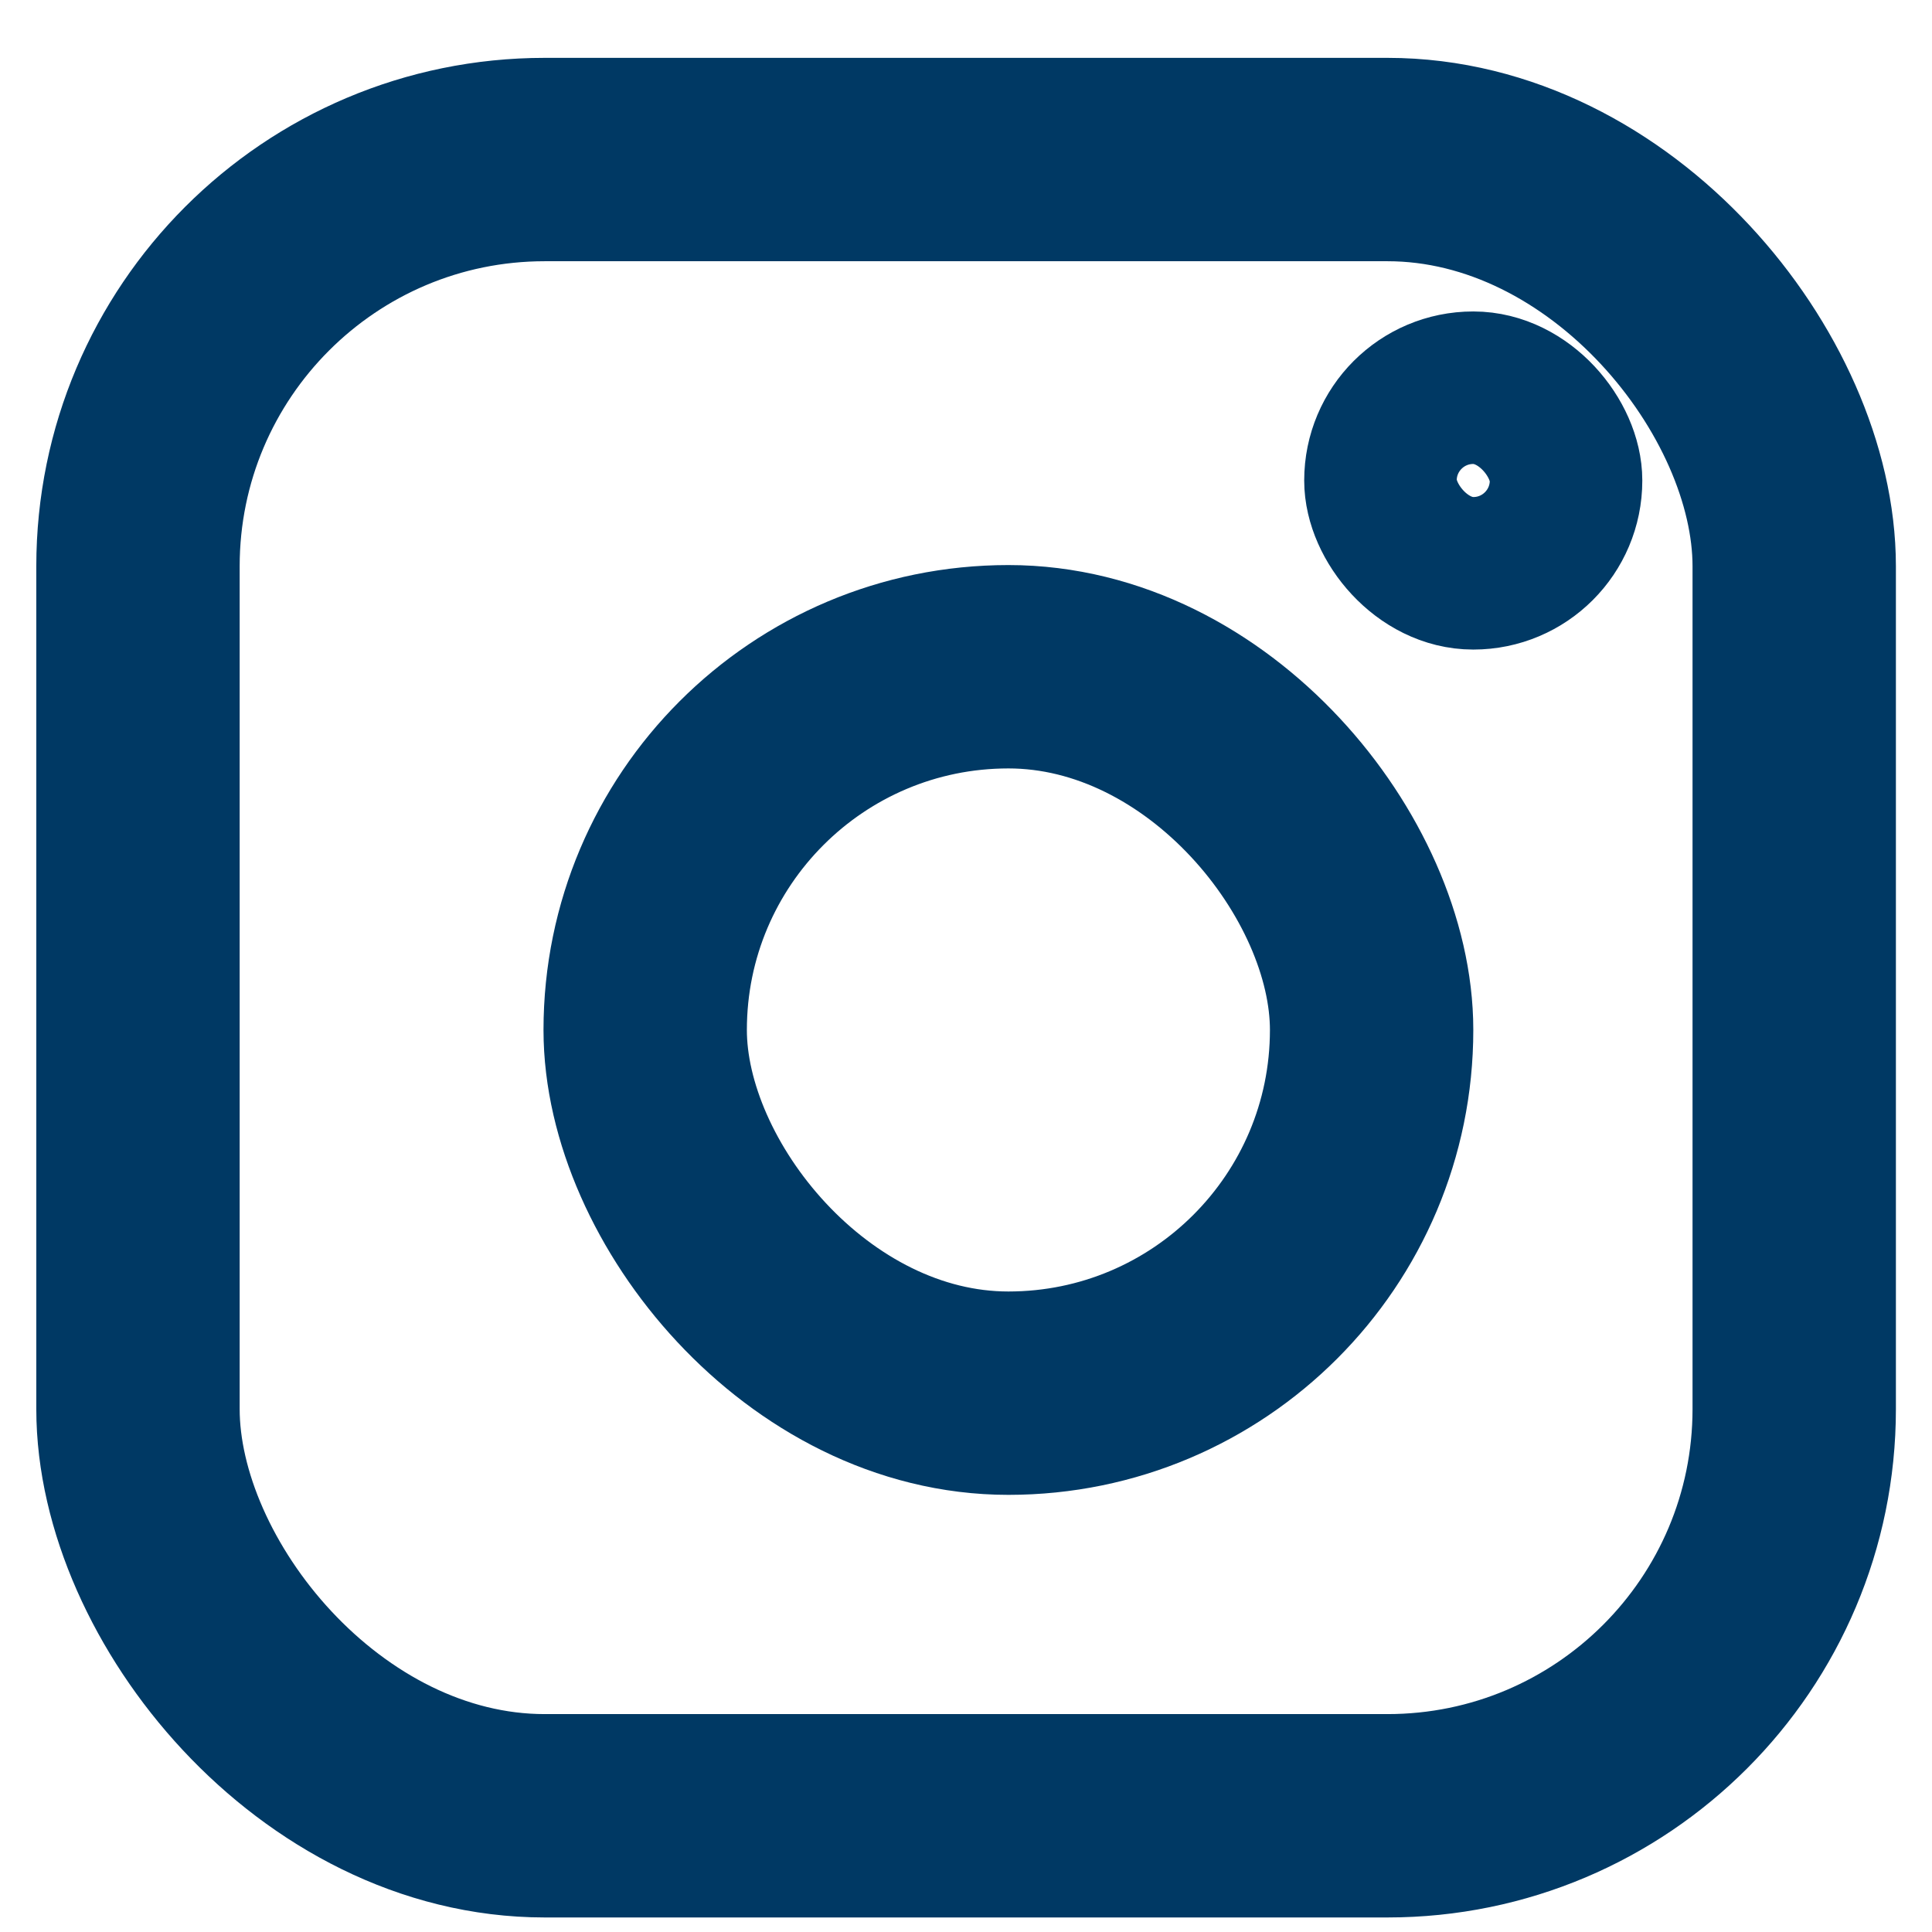 <svg width="19" height="19" viewBox="0 0 19 19" fill="none" xmlns="http://www.w3.org/2000/svg">
<rect x="1.357" y="1.569" width="16.288" height="16.288" rx="4" stroke="#003964" stroke-width="2"/>
<rect x="6.345" y="6.557" width="7.144" height="7.144" rx="3.572" stroke="#003964" stroke-width="2"/>
<rect x="13.576" y="3.813" width="1.825" height="1.825" rx="0.912" stroke="#003964" stroke-width="1.5"/>
</svg>

